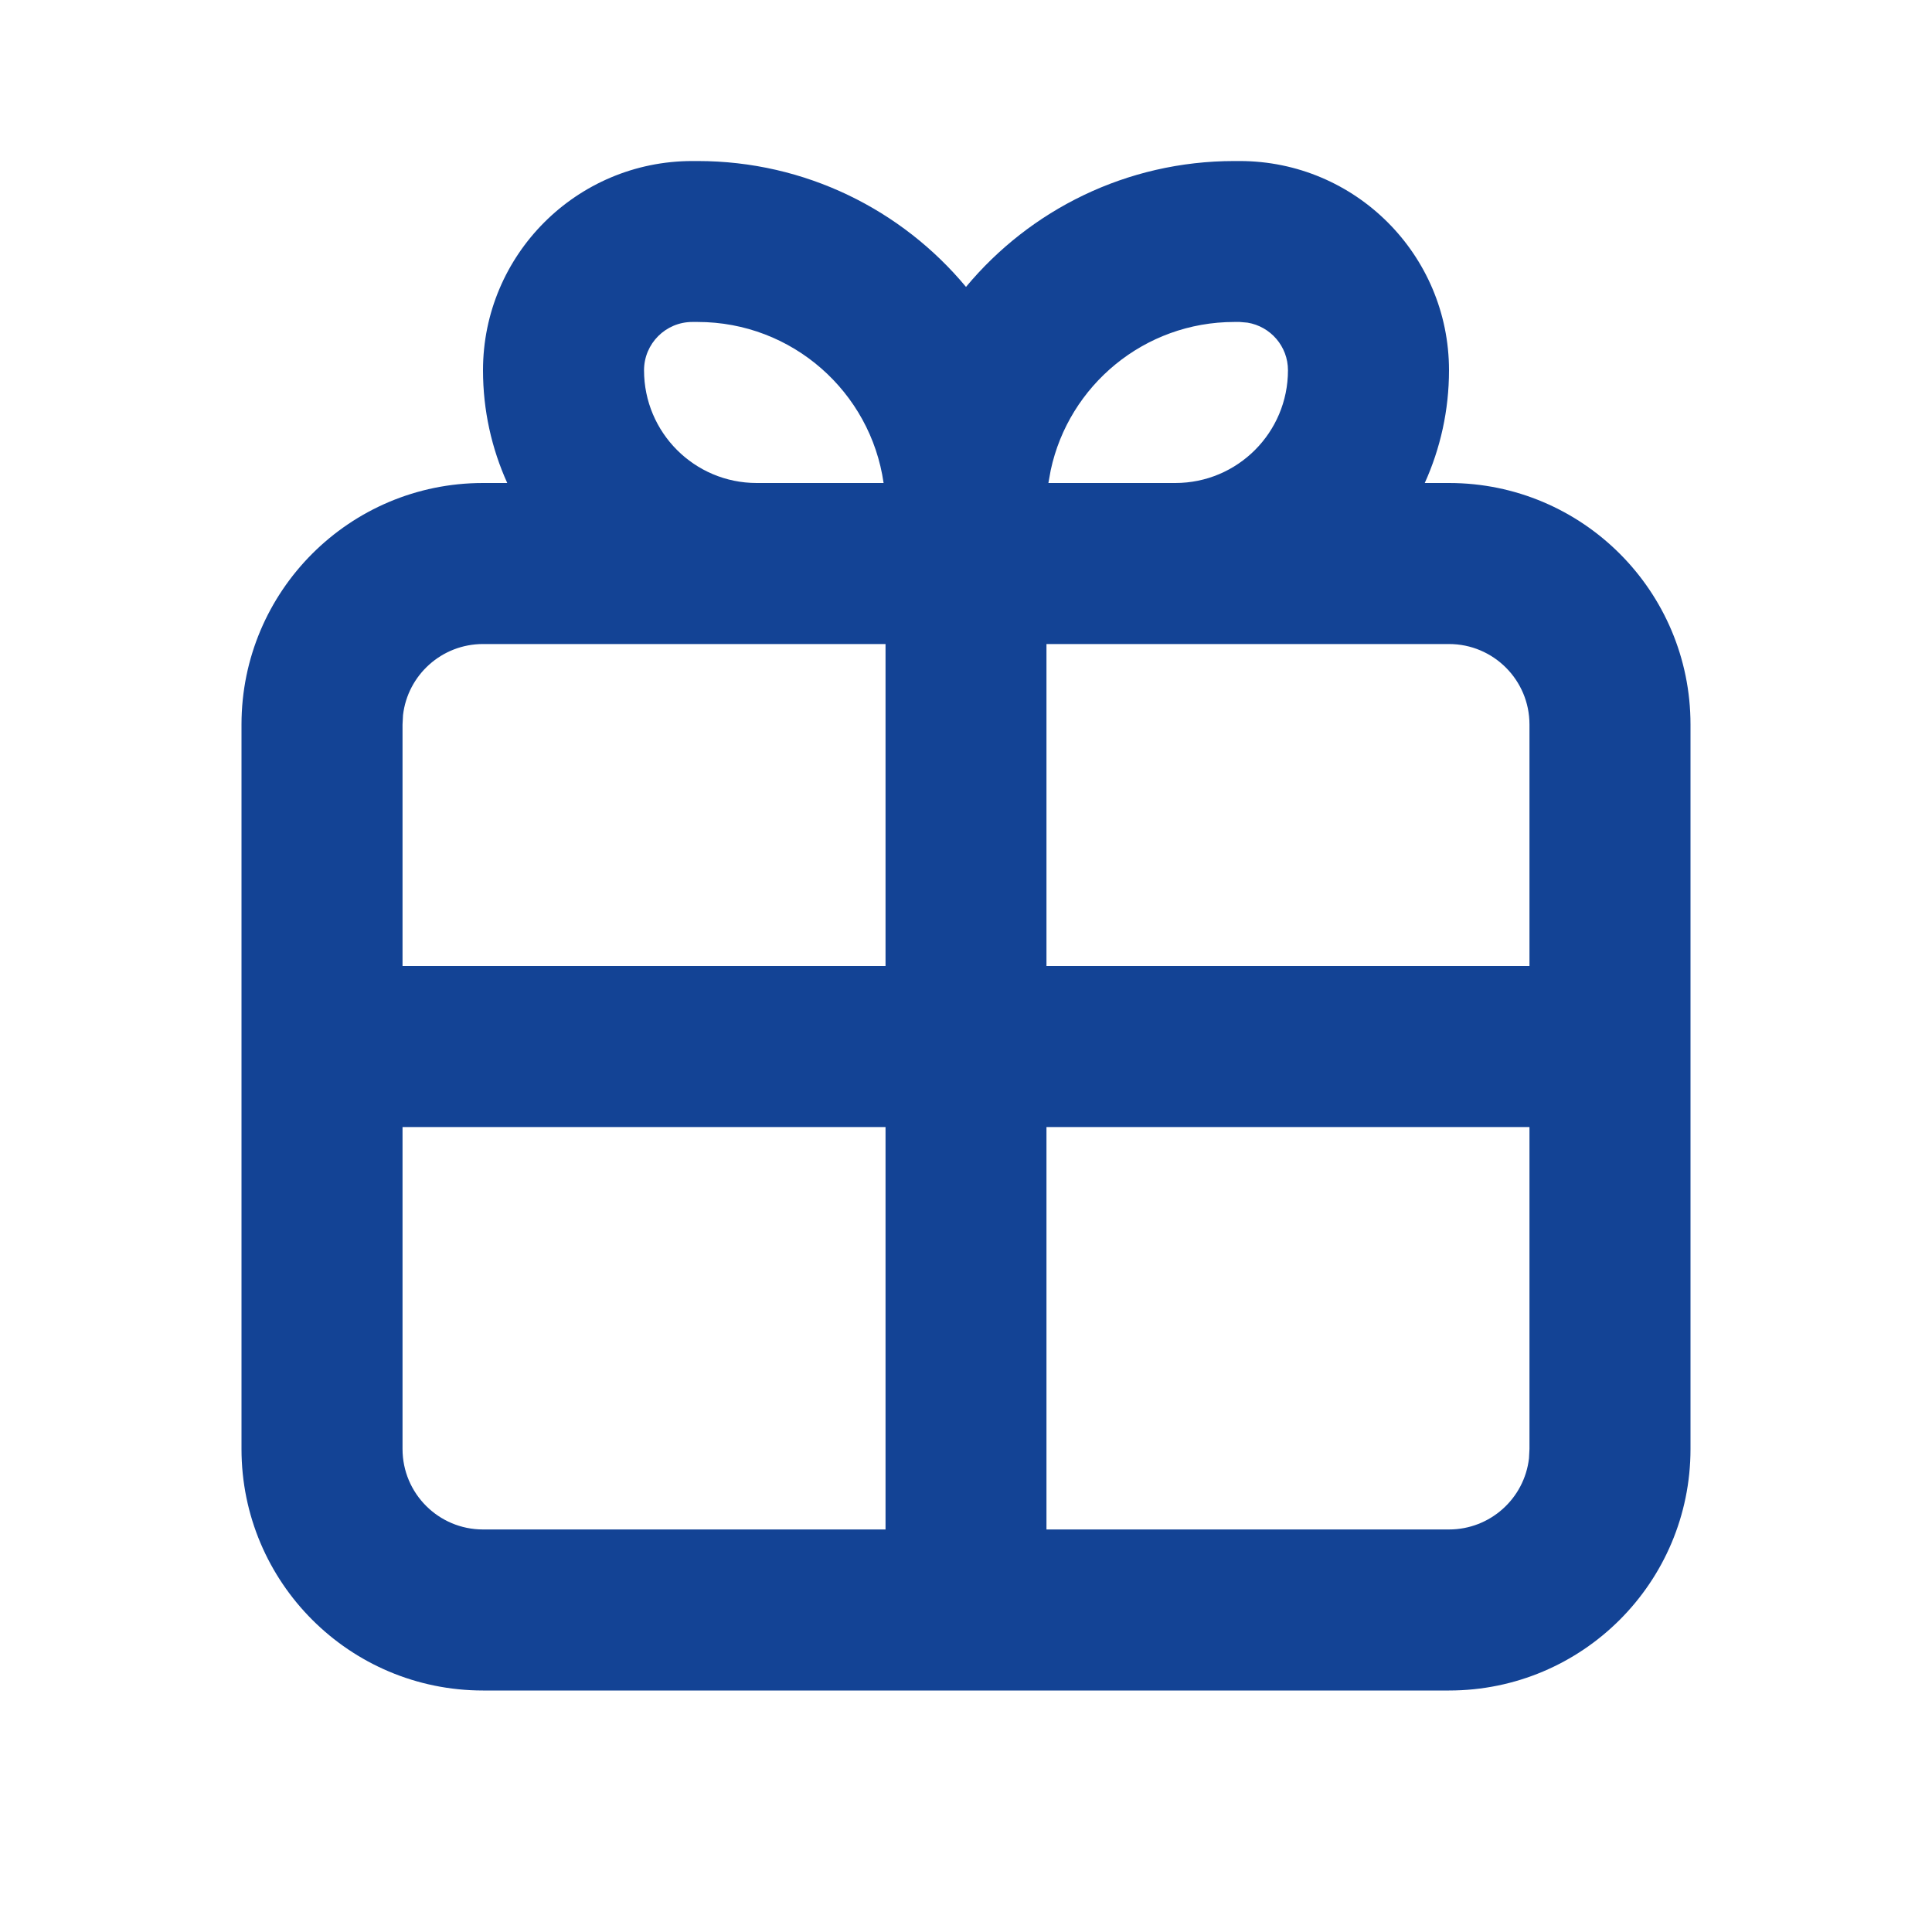 <svg width="20" height="20" viewBox="0 0 20 20" fill="none" xmlns="http://www.w3.org/2000/svg">
    <g clip-path="url(#clip0_507_490)">
        <path fill-rule="evenodd" clip-rule="evenodd" d="M7.222 1.667C8.339 1.667 9.338 2.174 10 2.97C10.662 2.174 11.661 1.667 12.778 1.667H12.833C14.03 1.667 15 2.637 15 3.833C15 4.249 14.91 4.644 14.749 5H15C16.381 5 17.5 6.119 17.5 7.5V15C17.5 16.381 16.381 17.5 15 17.5H5C3.619 17.5 2.5 16.381 2.5 15V7.5C2.5 6.119 3.619 5 5 5H5.251C5.09 4.644 5 4.249 5 3.833C5 2.637 5.97 1.667 7.167 1.667H7.222ZM15.833 11.667H10.833V15.833H15C15.427 15.833 15.78 15.512 15.828 15.097L15.833 15V11.667ZM9.167 11.667H4.167V15C4.167 15.46 4.54 15.833 5 15.833H9.167V11.667ZM9.167 6.667H5C4.573 6.667 4.22 6.988 4.172 7.403L4.167 7.5V10H9.167V6.667ZM15 6.667H10.833V10H15.833V7.5C15.833 7.04 15.46 6.667 15 6.667ZM7.222 3.333H7.167C6.891 3.333 6.667 3.557 6.667 3.833C6.667 4.478 7.189 5 7.833 5H9.147C9.012 4.058 8.202 3.333 7.222 3.333ZM12.833 3.333H12.778C11.845 3.333 11.065 3.99 10.877 4.867L10.853 5H12.167C12.811 5 13.333 4.478 13.333 3.833C13.333 3.585 13.152 3.379 12.914 3.34L12.833 3.333Z" fill="#134395"/>
    </g>
    <defs>
        <clipPath id="clip0_507_490">
            <rect width="20" height="20" fill="white"/>
        </clipPath>
    </defs>
</svg>
